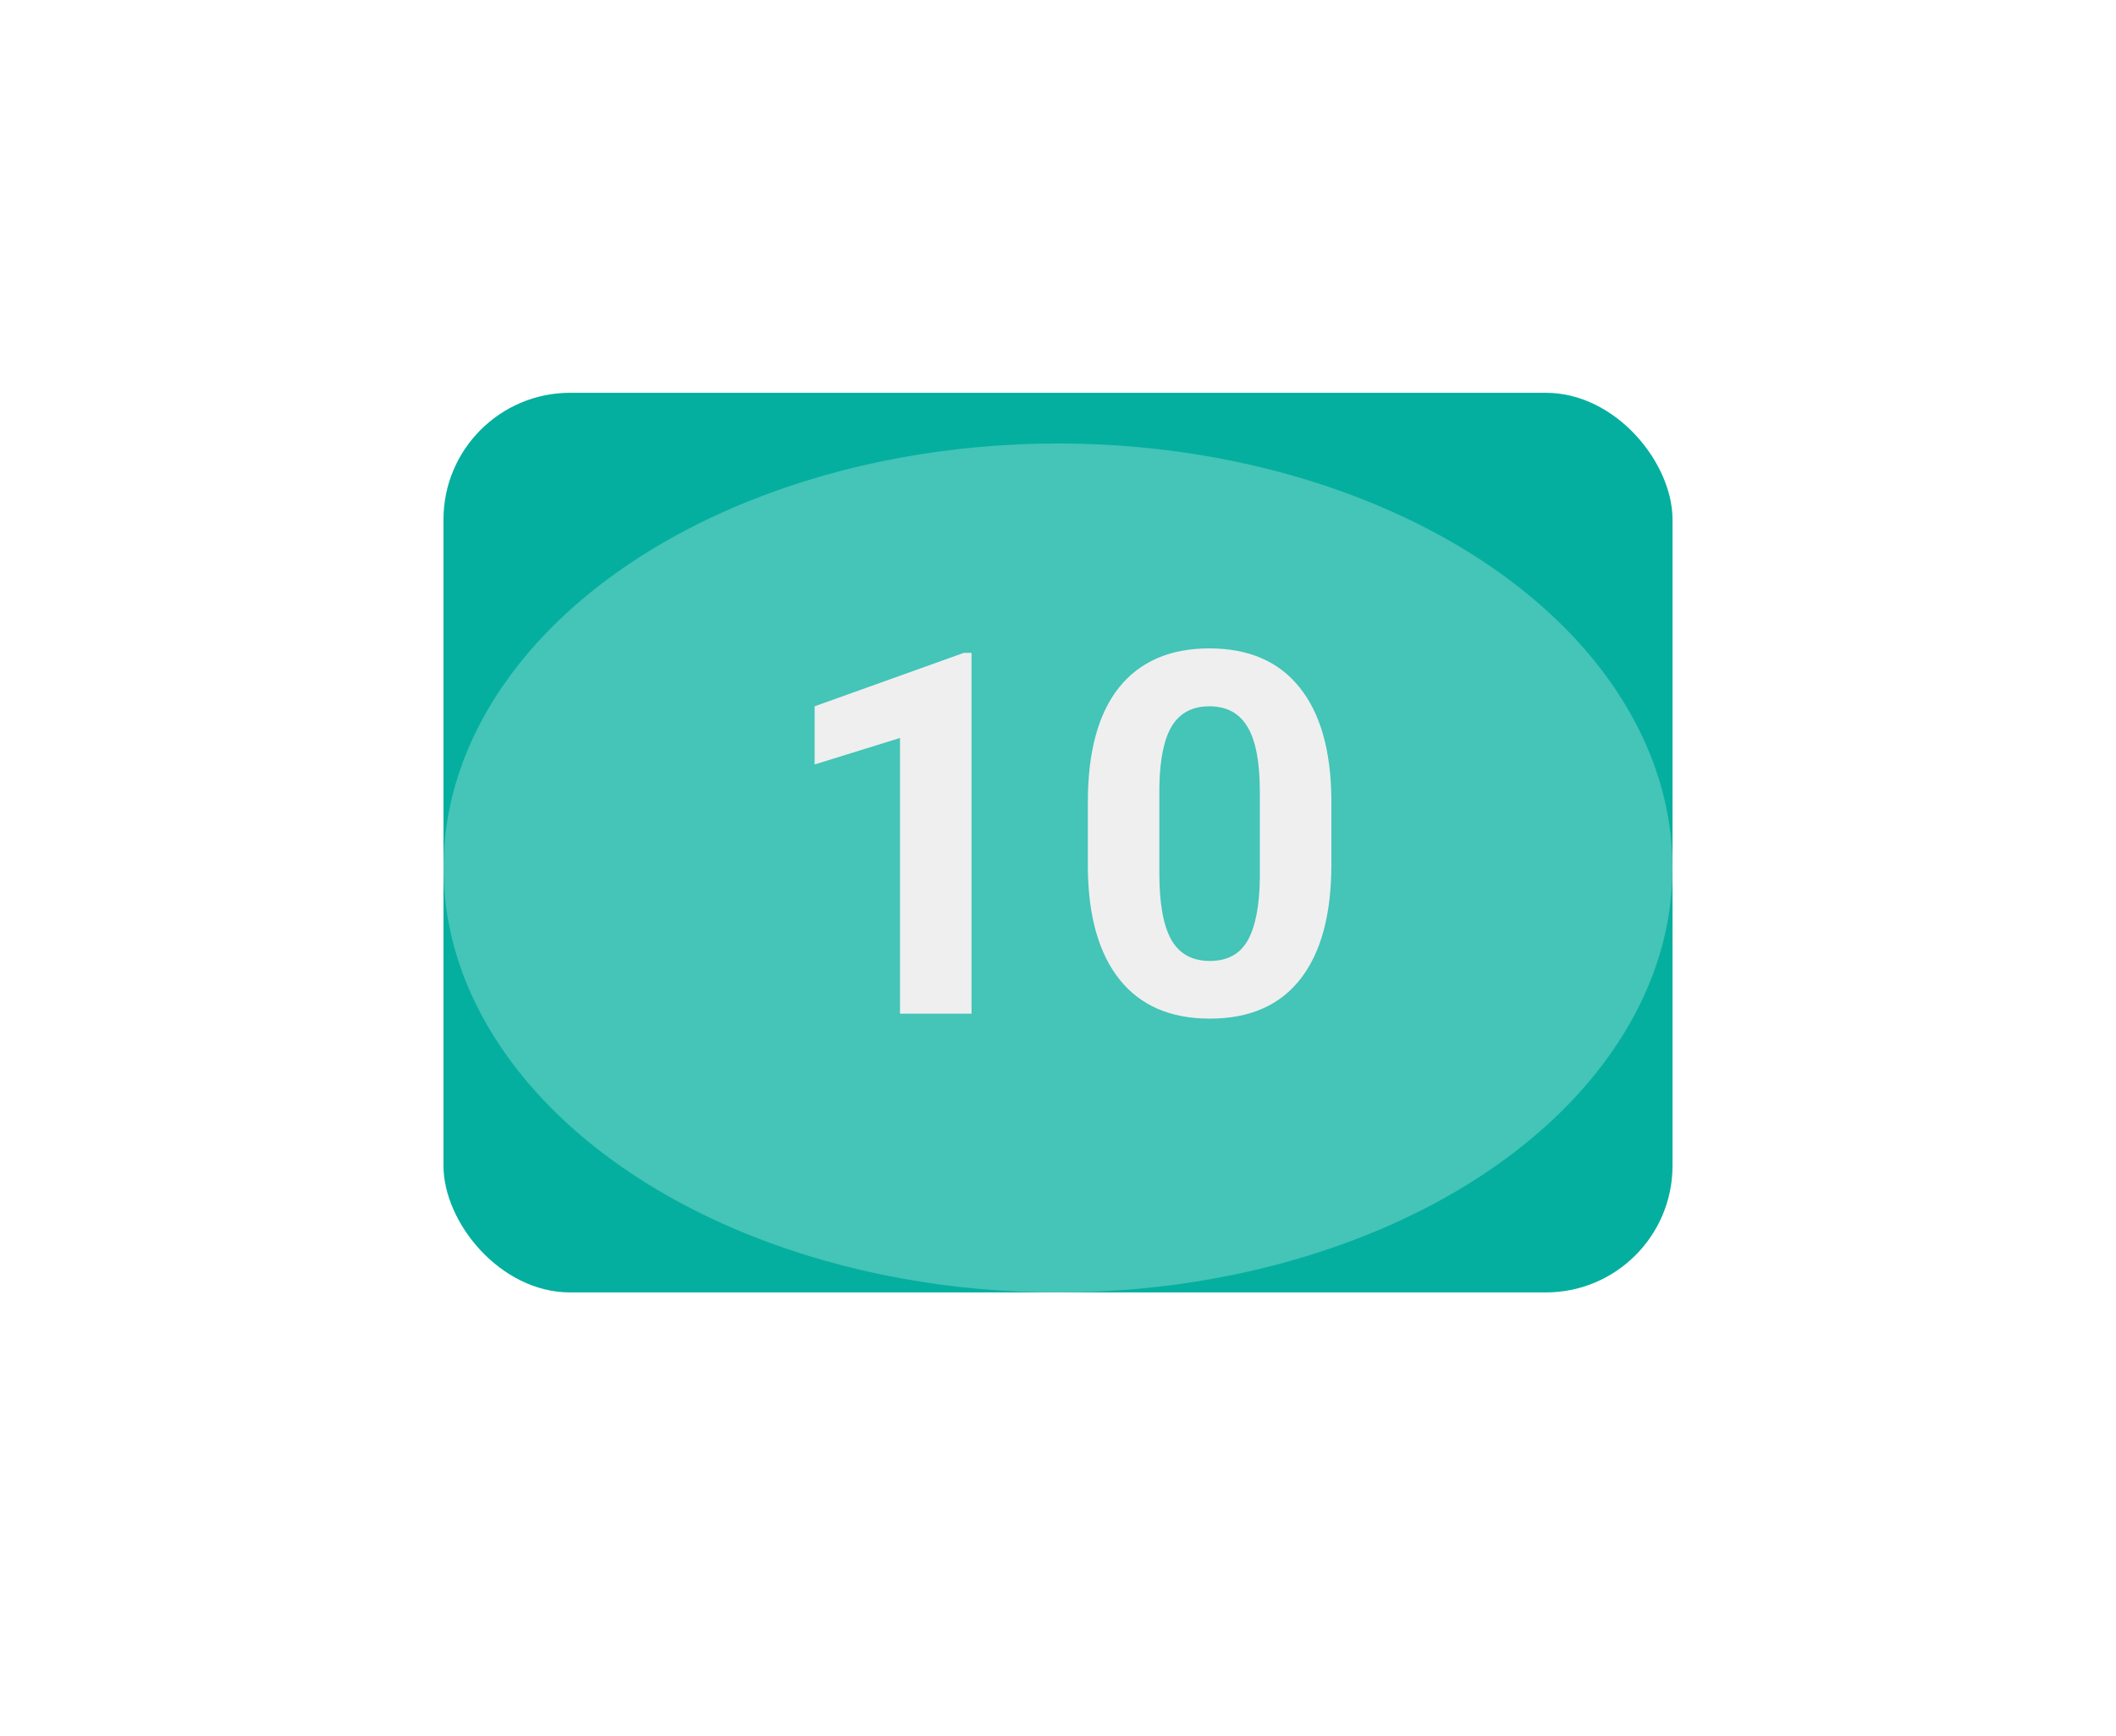 <?xml version="1.0" encoding="UTF-8"?> <svg xmlns="http://www.w3.org/2000/svg" width="167" height="137" viewBox="0 0 167 137" fill="none"> <rect x="35" y="31" width="97" height="71" rx="10" fill="#04AF9F"></rect> <path d="M76.676 80H71.031V58.242L64.293 60.332V55.742L76.07 51.523H76.676V80ZM105.074 68.242C105.074 72.174 104.26 75.182 102.633 77.266C101.005 79.349 98.622 80.391 95.484 80.391C92.385 80.391 90.016 79.368 88.375 77.324C86.734 75.28 85.894 72.35 85.856 68.535V63.301C85.856 59.329 86.676 56.315 88.316 54.258C89.97 52.2 92.346 51.172 95.445 51.172C98.544 51.172 100.914 52.194 102.555 54.238C104.195 56.27 105.035 59.193 105.074 63.008V68.242ZM99.43 62.5C99.43 60.143 99.104 58.431 98.453 57.363C97.815 56.283 96.812 55.742 95.445 55.742C94.117 55.742 93.134 56.257 92.496 57.285C91.871 58.301 91.539 59.896 91.5 62.07V68.984C91.5 71.302 91.812 73.027 92.438 74.16C93.076 75.28 94.091 75.84 95.484 75.84C96.865 75.84 97.861 75.299 98.473 74.219C99.085 73.138 99.404 71.484 99.43 69.258V62.5Z" fill="#EAEAEA"></path> <g filter="url(#filter0_f)"> <ellipse cx="83.5" cy="68.5" rx="48.5" ry="33.5" fill="white" fill-opacity="0.26"></ellipse> </g> <defs> <filter id="filter0_f" x="0" y="0" width="167" height="137" filterUnits="userSpaceOnUse" color-interpolation-filters="sRGB"> <feFlood flood-opacity="0" result="BackgroundImageFix"></feFlood> <feBlend mode="normal" in="SourceGraphic" in2="BackgroundImageFix" result="shape"></feBlend> <feGaussianBlur stdDeviation="17.5" result="effect1_foregroundBlur"></feGaussianBlur> </filter> </defs> </svg> 